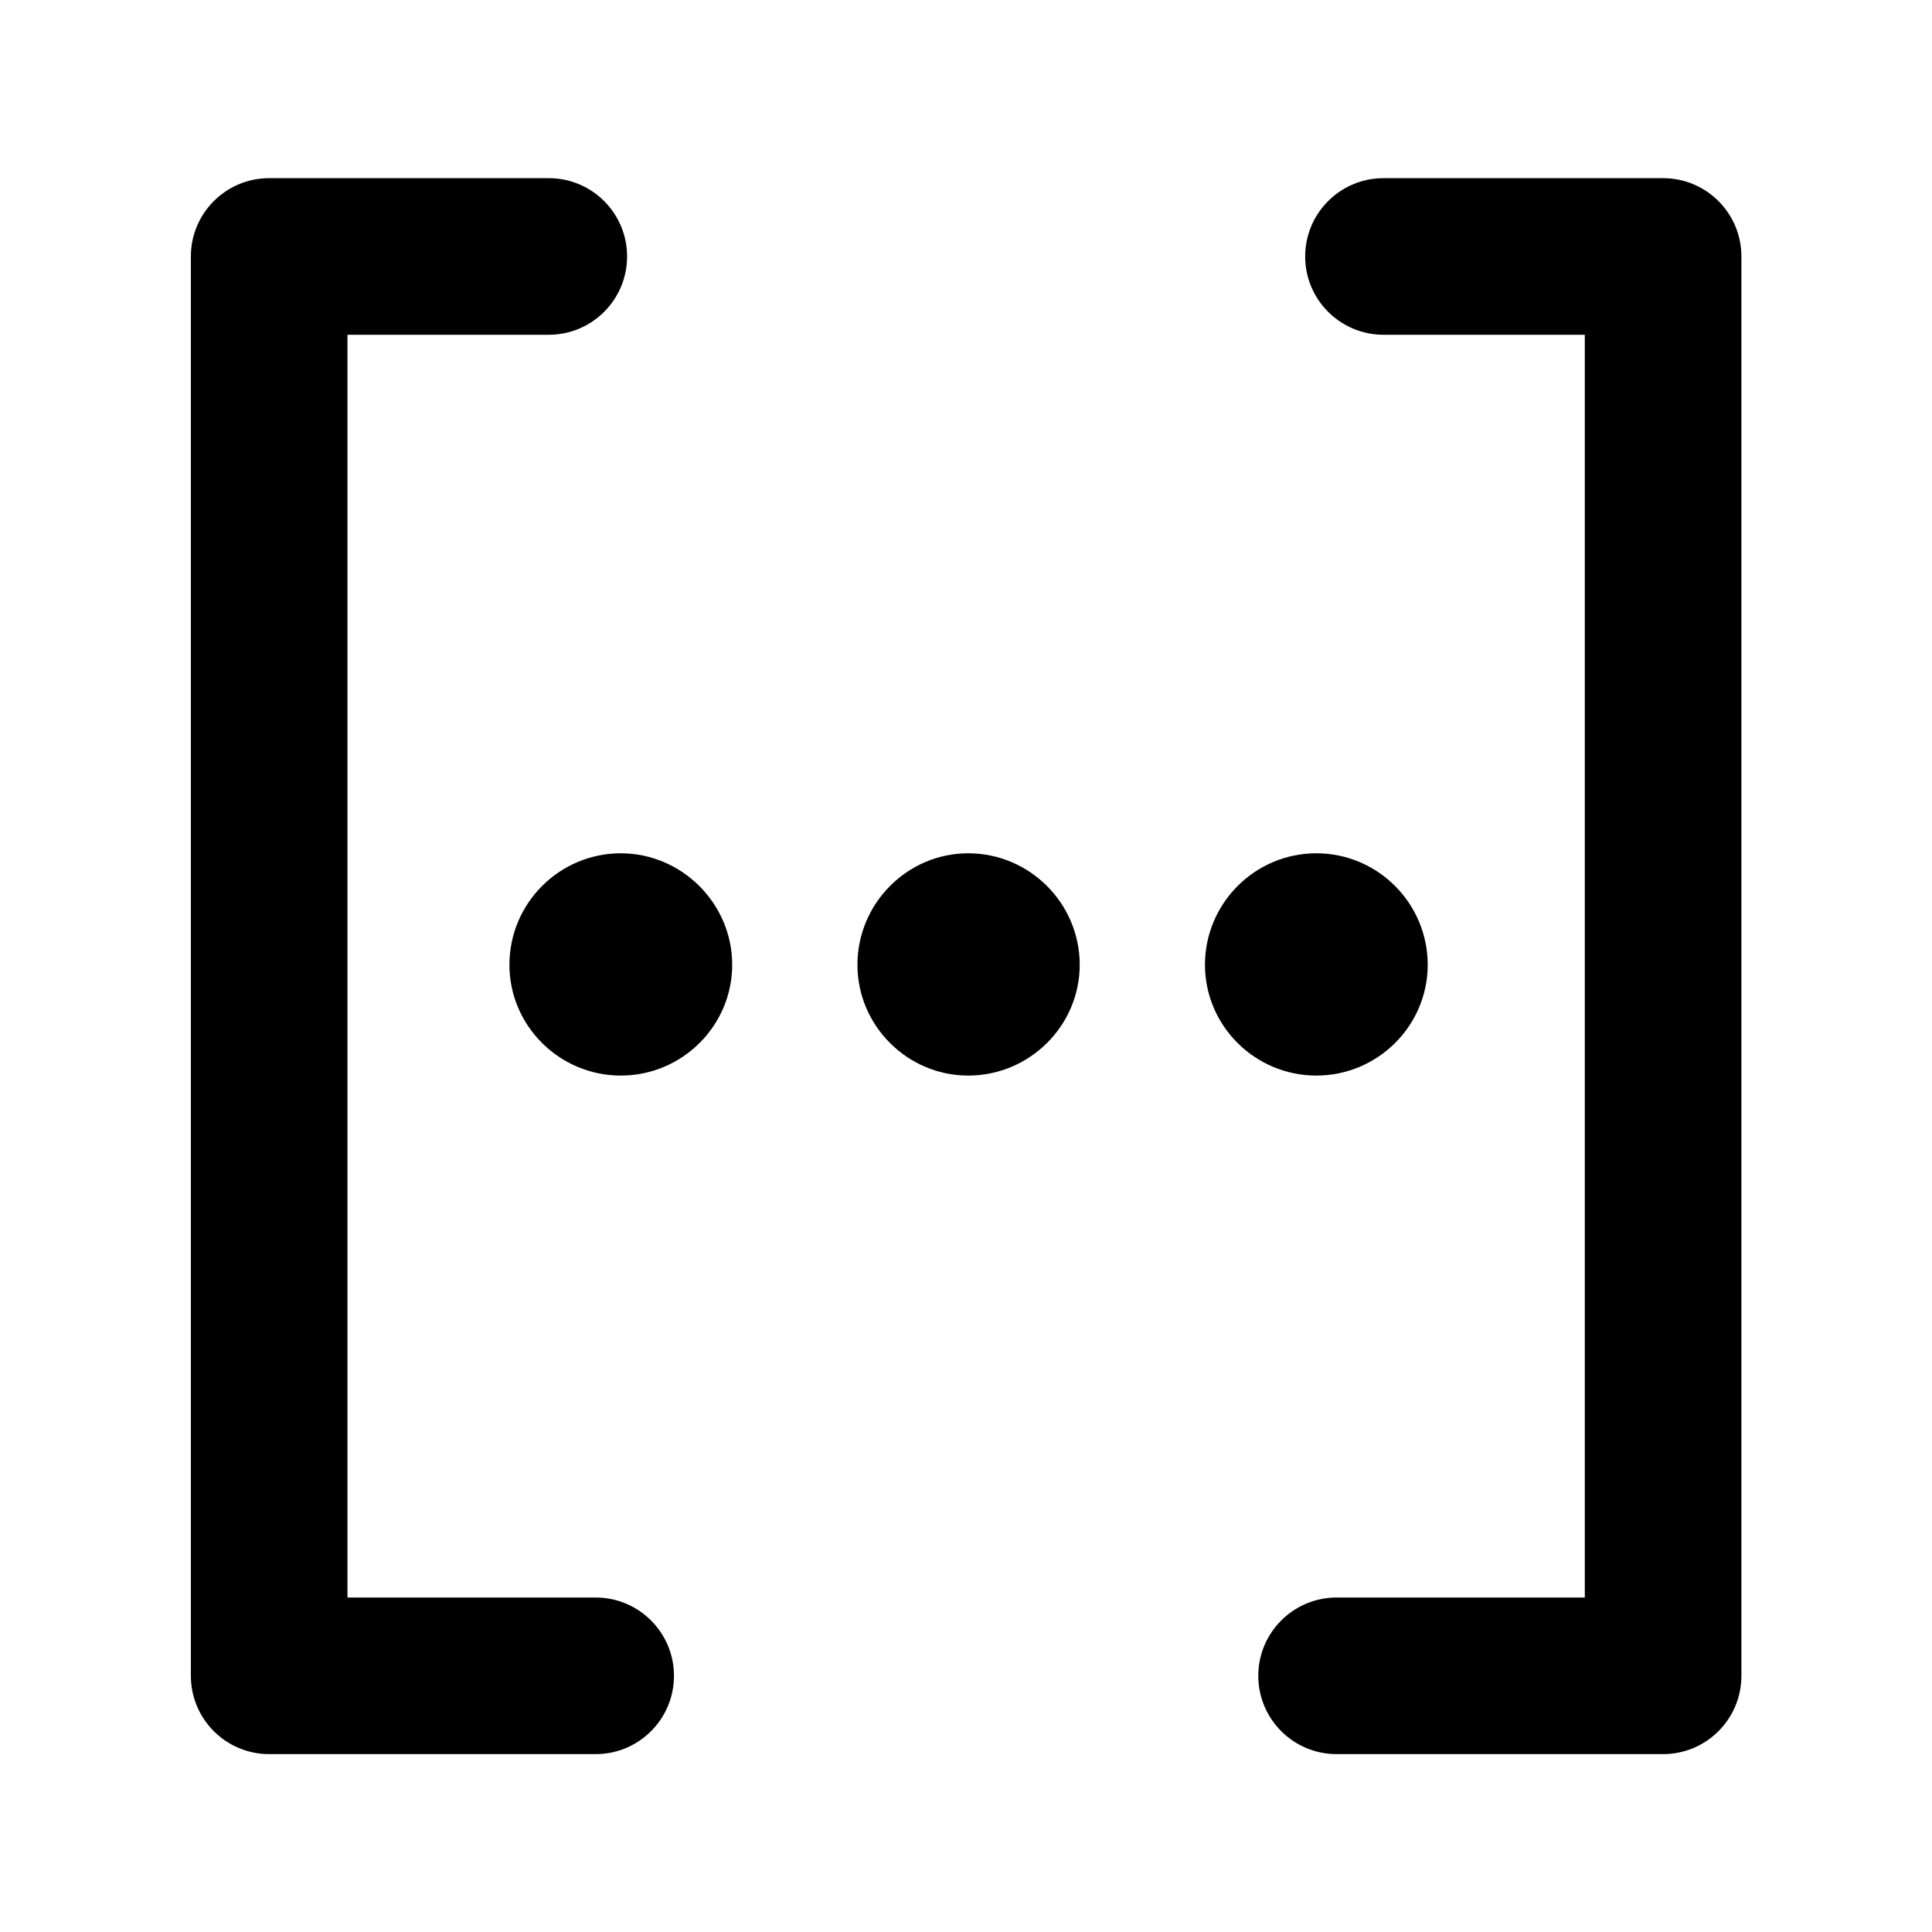 <?xml version="1.0" encoding="UTF-8" standalone="no"?>
<!DOCTYPE svg PUBLIC "-//W3C//DTD SVG 1.1//EN" "http://www.w3.org/Graphics/SVG/1.1/DTD/svg11.dtd">
<svg width="100%" height="100%" viewBox="0 0 64 64" version="1.1" xmlns="http://www.w3.org/2000/svg" xmlns:xlink="http://www.w3.org/1999/xlink" xml:space="preserve" xmlns:serif="http://www.serif.com/" style="fill-rule:evenodd;clip-rule:evenodd;stroke-linejoin:round;stroke-miterlimit:2;">
    <g transform="matrix(0.786,0,0,0.786,-0.159,6.238)">
        <path d="M55.68,37.394C58.27,37.394 60.374,35.29 60.374,32.726C60.374,30.136 58.27,28.026 55.68,28.026C53.09,28.026 50.986,30.136 50.986,32.726C50.986,35.29 53.09,37.394 55.68,37.394Z" style="fill-rule:nonzero;"/>
        <path d="M41.007,37.394C43.597,37.394 45.707,35.29 45.707,32.726C45.707,30.136 43.597,28.026 41.007,28.026C38.443,28.026 36.339,30.136 36.339,32.726C36.339,35.29 38.443,37.394 41.007,37.394Z" style="fill-rule:nonzero;"/>
        <path d="M26.366,37.394C28.956,37.394 31.061,35.29 31.061,32.726C31.061,30.136 28.931,28.026 26.366,28.026C23.776,28.026 21.672,30.136 21.672,32.726C21.672,35.29 23.776,37.394 26.366,37.394Z" style="fill-rule:nonzero;"/>
        <g transform="matrix(1.32,0,0,1.32,-2.175,-9.458)">
            <g transform="matrix(1,0,0,1,0,0.075)">
                <path d="M19.323,6.766L10.395,6.766C9.015,6.766 7.895,7.885 7.895,9.266L7.895,54.584C7.895,55.965 9.015,57.084 10.395,57.084L20.82,57.084C22.2,57.084 23.32,55.964 23.32,54.584C23.32,53.204 22.2,52.084 20.82,52.084L12.895,52.084C12.895,52.084 12.895,11.766 12.895,11.766C12.895,11.766 19.323,11.766 19.323,11.766C20.703,11.766 21.823,10.646 21.823,9.266C21.823,7.886 20.703,6.766 19.323,6.766Z"/>
            </g>
            <g transform="matrix(-1,0,0,1,65.296,0.075)">
                <path d="M19.323,11.766L12.895,11.766C12.895,11.766 12.895,52.084 12.895,52.084C12.895,52.084 20.82,52.084 20.82,52.084C22.2,52.084 23.32,53.204 23.32,54.584C23.32,55.964 22.2,57.084 20.82,57.084L10.395,57.084C9.015,57.084 7.895,55.965 7.895,54.584L7.895,9.266C7.895,7.885 9.015,6.766 10.395,6.766L19.323,6.766C20.703,6.766 21.823,7.886 21.823,9.266C21.823,10.646 20.703,11.766 19.323,11.766Z"/>
            </g>
        </g>
    </g>
</svg>
